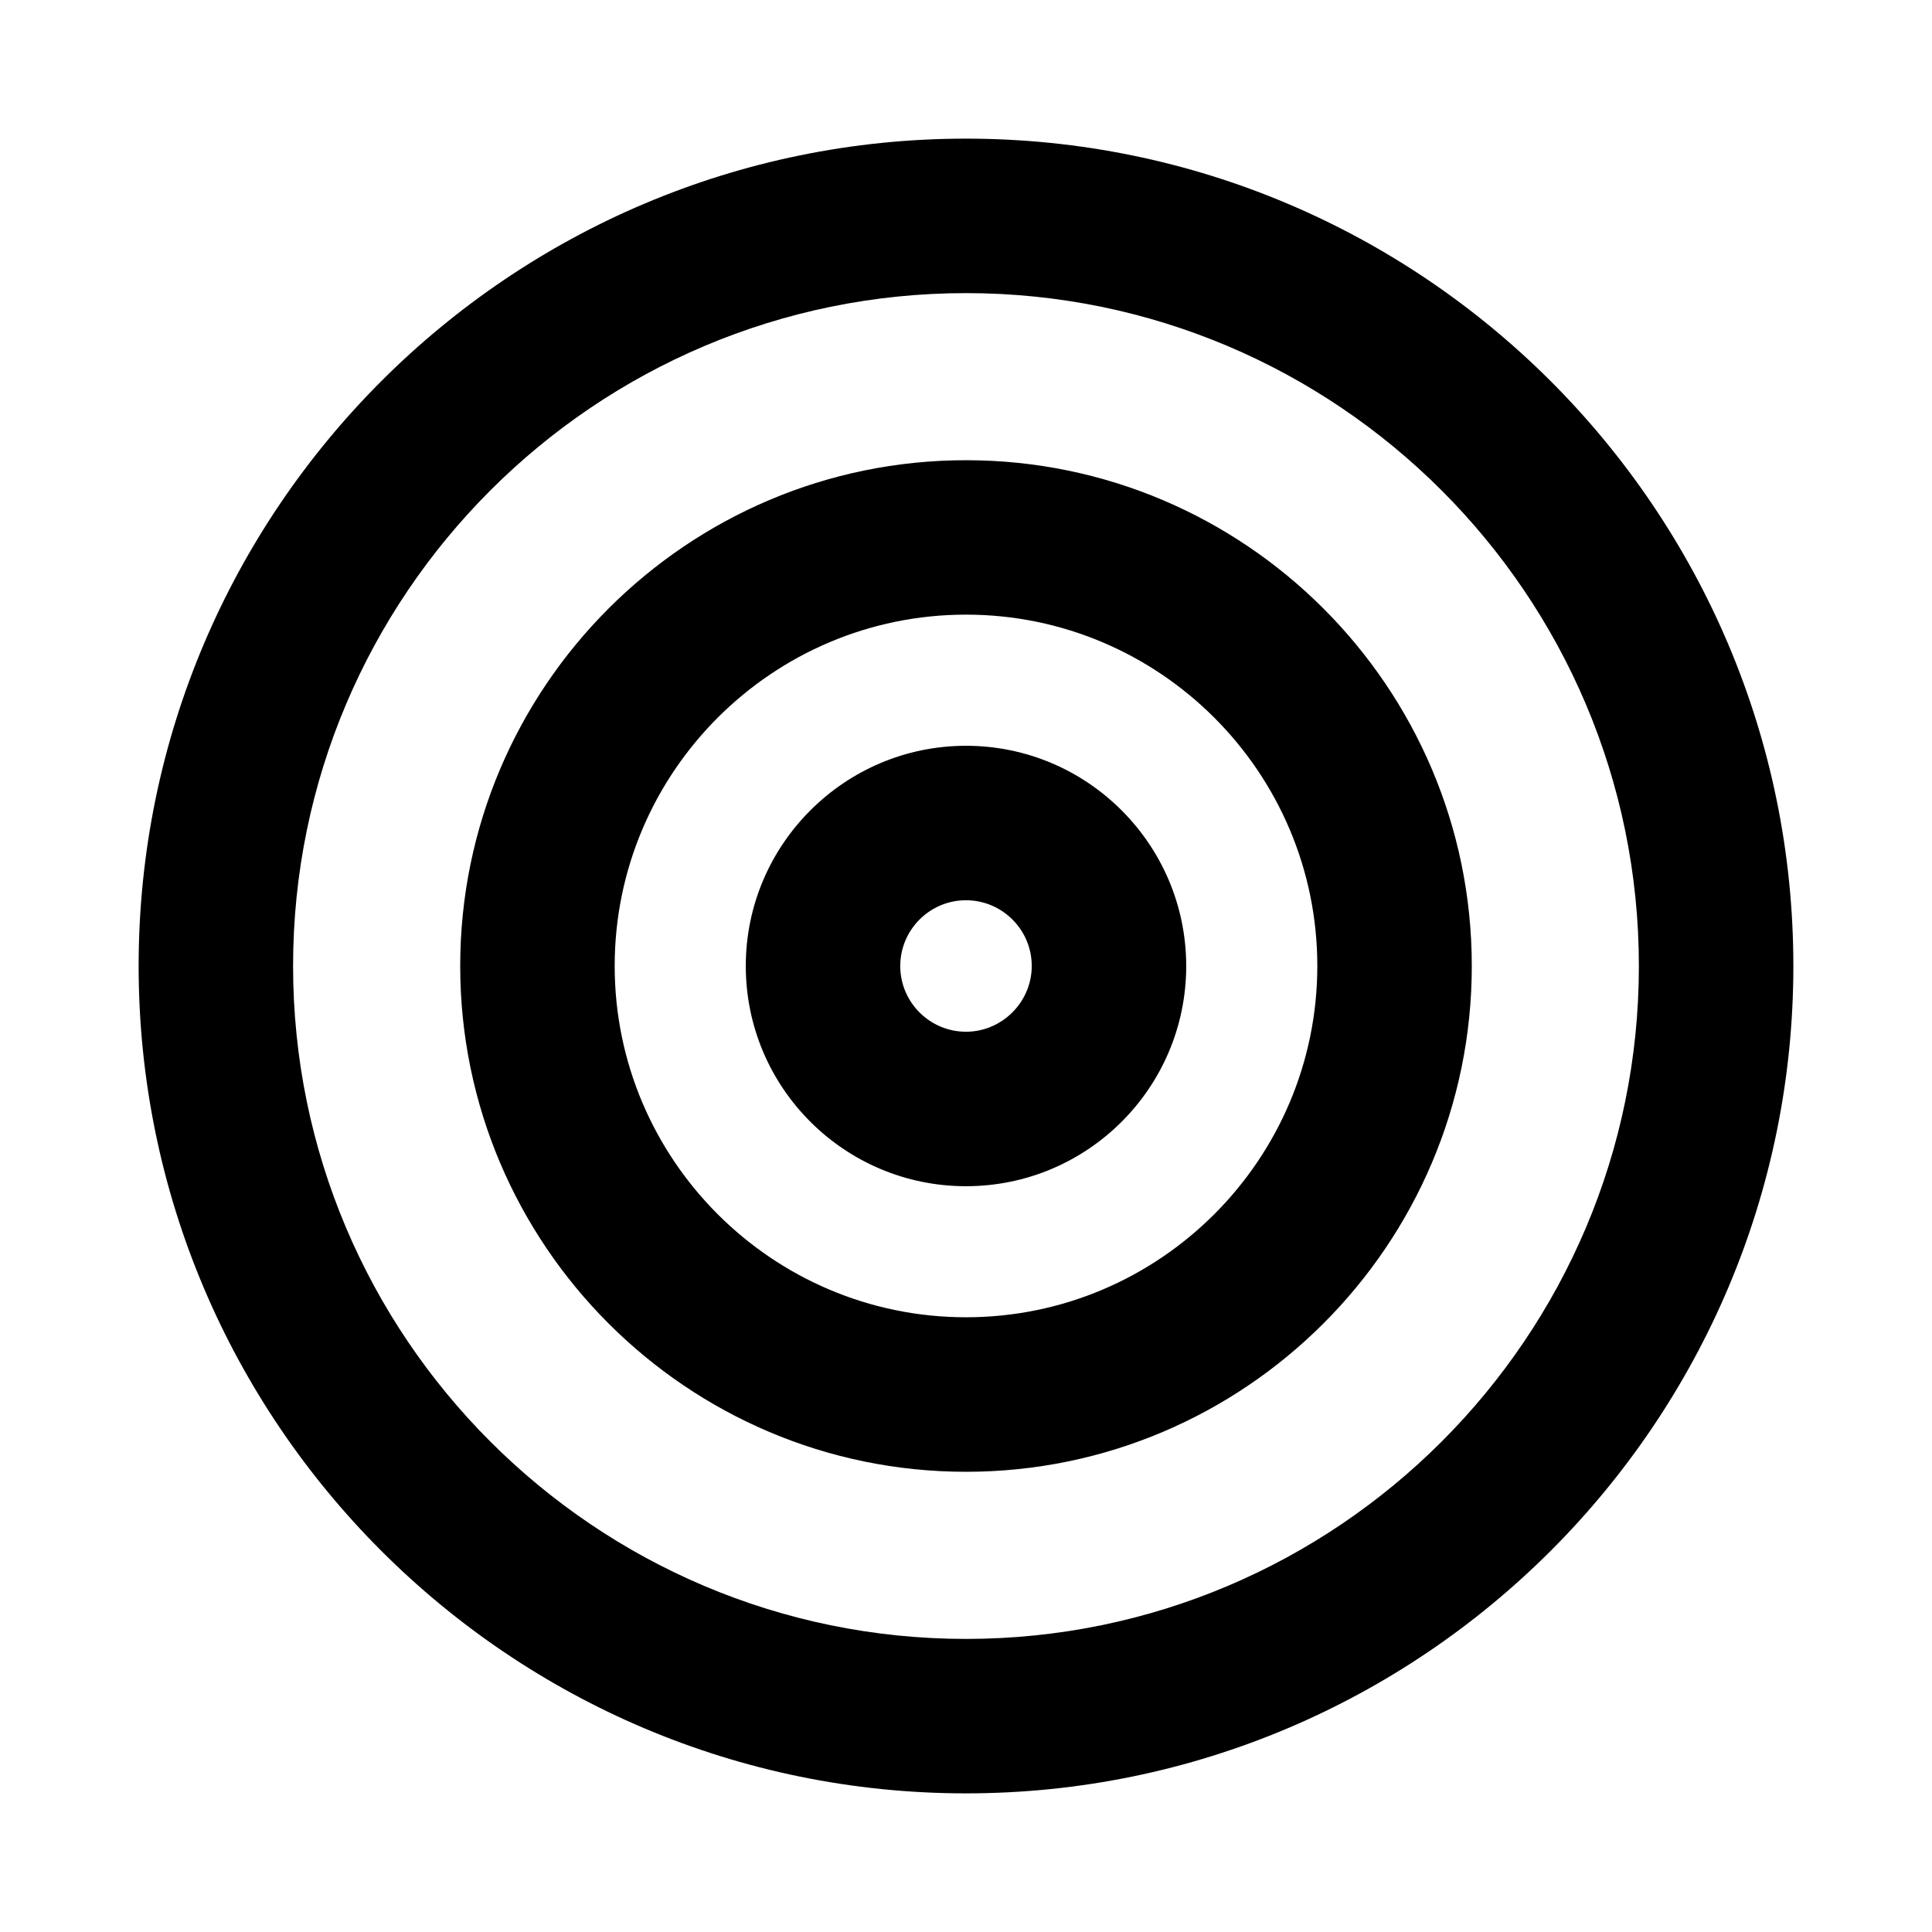 <?xml version="1.0" encoding="UTF-8"?>
<!-- Uploaded to: ICON Repo, www.iconrepo.com, Generator: ICON Repo Mixer Tools -->
<svg fill="#000000" width="800px" height="800px" version="1.1" viewBox="144 144 512 512" xmlns="http://www.w3.org/2000/svg">
 <g>
  <path d="m400 180.74c-120.91 0-219.26 98.348-219.26 219.26s98.348 219.26 219.26 219.26 219.26-98.348 219.26-219.26-98.348-219.26-219.26-219.26zm0 397.59c-98.348 0-178.33-79.98-178.33-178.33 0-98.344 79.98-178.32 178.33-178.32s178.32 79.98 178.32 178.33-79.977 178.32-178.32 178.32z"/>
  <path d="m400 265.96c-73.891 0-134.04 60.141-134.04 134.04 0 73.891 60.141 134.04 134.04 134.04 73.891 0 134.04-60.141 134.04-134.04-0.004-73.895-60.145-134.04-134.04-134.04zm0 227.13c-51.324 0-93.102-41.773-93.102-93.102 0-51.324 41.773-93.102 93.102-93.102 51.324 0 93.102 41.773 93.102 93.102-0.004 51.328-41.777 93.102-93.102 93.102z"/>
  <path d="m400 341.64c-32.117 0-58.359 26.137-58.359 58.359s26.137 58.359 58.359 58.359 58.359-26.137 58.359-58.359c-0.004-32.121-26.137-58.359-58.359-58.359zm0 75.781c-9.551 0-17.422-7.766-17.422-17.422 0-9.551 7.766-17.422 17.422-17.422 9.551 0 17.422 7.766 17.422 17.422 0 9.551-7.871 17.422-17.422 17.422z"/>
 </g>
</svg>